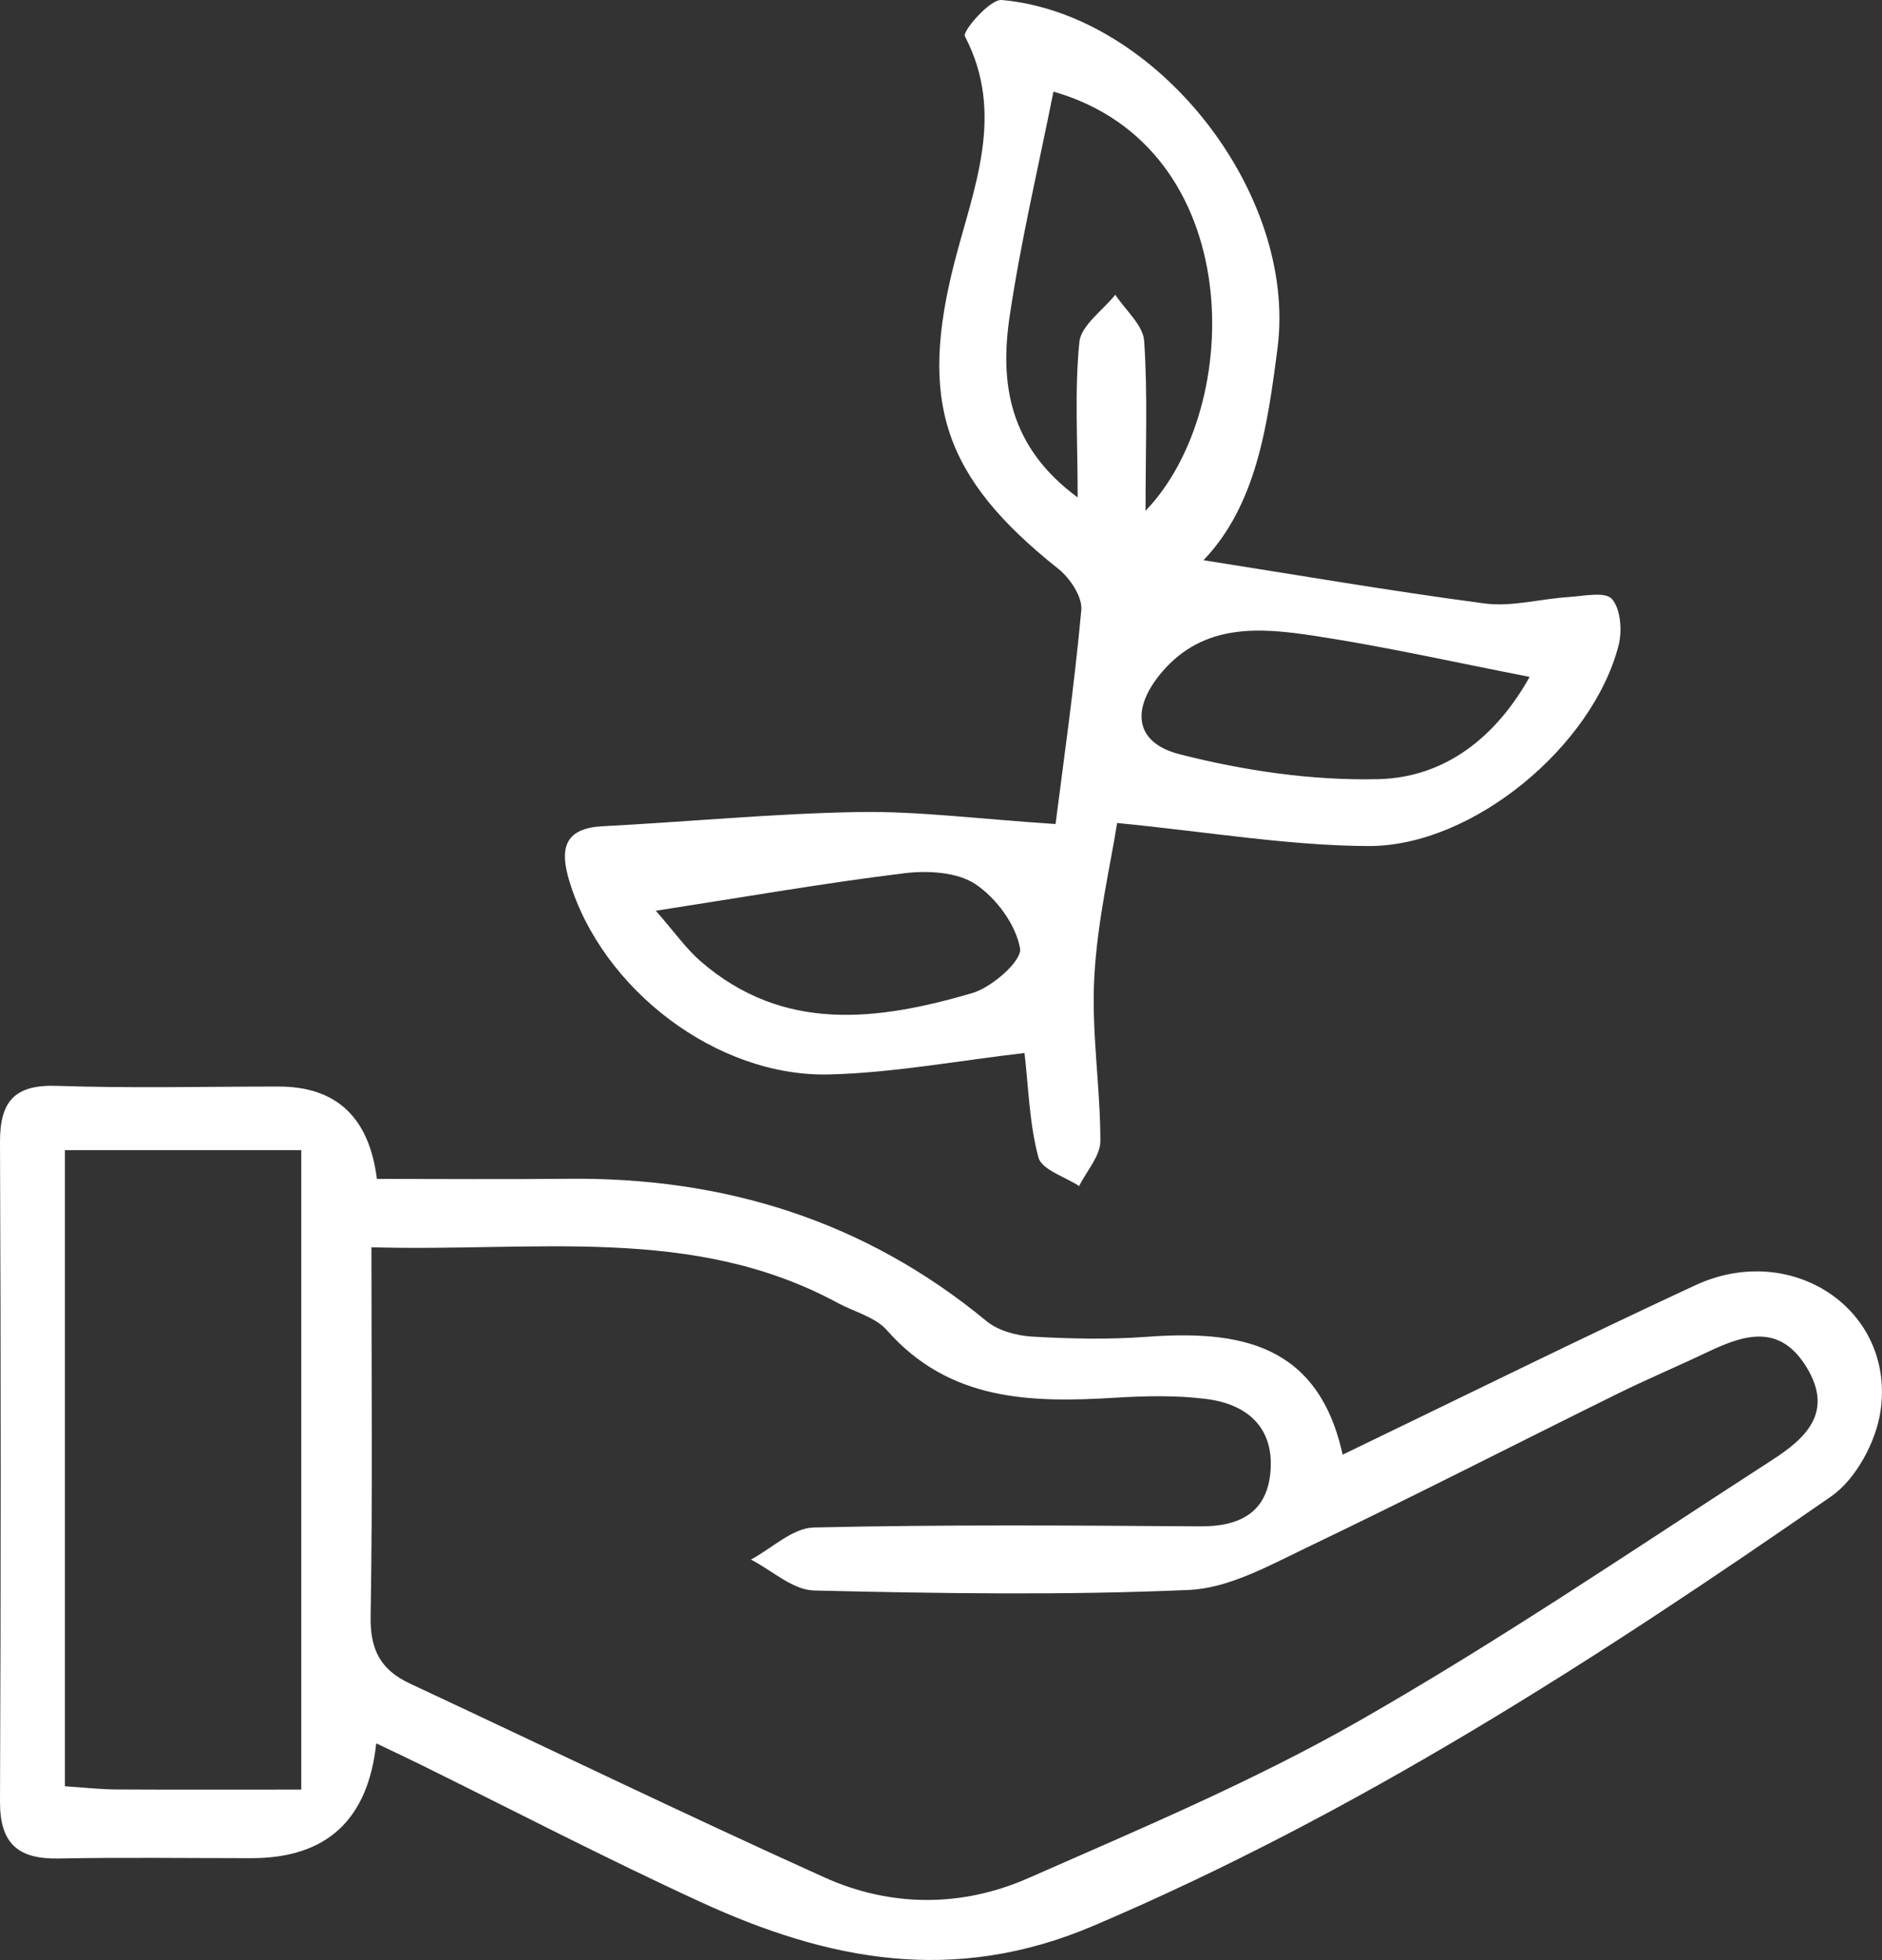 <svg viewBox="0 0 164.98 171.71" xmlns="http://www.w3.org/2000/svg" data-name="图层 2" id="_图层_2">
  <rect x="0" y="0" width="164.98" height="171.71" fill="#333333" stroke="none"/>
  <defs>
    <style>
      .cls-1 {
        fill: #fff;
        stroke-width: 0px;
      }
    </style>
  </defs>
  <g data-name="图层 1" id="_图层_1-2">
    <g>
      <path d="M32.98,152.73q-1.07,10.06-10.93,10.06c-5.65,0-11.3-.08-16.94.03C1.58,162.88-.01,161.5,0,157.85c.08-19.26.08-38.53,0-57.79-.01-3.58,1.28-5.06,5-4.93,6.47.22,12.95.06,19.43.06q7.59,0,8.61,8.09c5.48,0,11.07.05,16.65-.01,13.74-.16,26.09,3.64,36.79,12.47,1.03.85,2.65,1.28,4.03,1.36,3.31.19,6.66.26,9.96.02,8.07-.6,15.07.51,17.23,10.32,10.67-5.14,20.73-10.12,30.91-14.84,8.5-3.94,17.59,2.19,16.23,11.09-.41,2.67-2.16,5.91-4.32,7.41-20.55,14.24-41.49,27.76-64.68,37.62-12.25,5.21-23.27,3.03-34.4-2.08-8.26-3.79-16.34-7.99-24.5-12.01-1.14-.56-2.3-1.11-3.96-1.9ZM32.56,109.27c0,11.2.11,21.78-.07,32.36-.05,2.9.88,4.66,3.42,5.85,12.12,5.66,24.16,11.49,36.35,16.99,5.82,2.63,12.06,2.63,17.88.07,9.82-4.32,19.77-8.5,29.06-13.81,12.35-7.05,24.14-15.07,36.1-22.79,2.86-1.85,5.52-4.12,3.08-8.14-2.33-3.83-5.4-2.91-8.61-1.39-2.68,1.28-5.43,2.43-8.09,3.75-9.04,4.46-18.02,9.06-27.11,13.41-3.3,1.58-6.83,3.56-10.32,3.72-10.94.48-21.92.31-32.88.05-1.87-.04-3.7-1.76-5.54-2.71,1.83-.98,3.64-2.76,5.49-2.81,11.29-.26,22.59-.18,33.88-.1,3.51.03,5.92-1.24,6.18-4.89.28-3.84-2.12-5.83-5.64-6.27-2.62-.33-5.32-.27-7.96-.11-7.41.45-14.54.32-20.03-5.91-1.02-1.16-2.86-1.61-4.31-2.39-12.7-6.88-26.47-4.46-40.87-4.88ZM26.41,156.78v-56.02H5.69v55.73c1.68.11,3.13.28,4.58.28,5.28.03,10.55.01,16.14.01Z" class="cls-1"></path>
      <path d="M92.53,72.21c.69-5.43,1.65-12.09,2.26-18.78.1-1.15-1-2.79-2.02-3.6-10.12-8.04-12.23-14.67-9.09-26.89,1.65-6.42,4.48-12.94.9-19.77-.22-.43,2.2-3.26,3.23-3.17,13.62,1.21,25.93,16.94,24.18,30.5-.89,6.91-1.88,13.76-6.49,18.58,8.16,1.28,16.39,2.7,24.66,3.79,2.36.31,4.85-.4,7.29-.56,1.33-.08,3.25-.51,3.85.16.77.87.92,2.79.59,4.06-2.26,8.82-12.77,17.62-21.92,17.59-6.99-.03-13.98-1.23-22.04-2.02-.57,3.62-1.73,8.52-2,13.48-.27,4.77.53,9.59.53,14.38,0,1.32-1.21,2.63-1.86,3.95-1.24-.82-3.28-1.43-3.57-2.51-.8-2.98-.87-6.16-1.22-9.15-5.79.67-11.43,1.73-17.09,1.88-9.91.25-19.94-7.47-22.81-16.94-.79-2.61-.62-4.61,2.86-4.8,7.49-.39,14.98-1.12,22.47-1.25,5.24-.09,10.5.61,17.28,1.05ZM92.35,8.02c-1.31,6.57-2.87,13.11-3.85,19.75-.86,5.84-.04,11.39,5.97,15.81,0-5.08-.28-9.38.15-13.61.15-1.47,2.05-2.77,3.15-4.15.88,1.35,2.43,2.65,2.53,4.05.32,4.69.12,9.41.12,14.88,8.73-9.06,8.92-31.85-8.06-36.72ZM134.09,59.3c-6.57-1.28-12.66-2.65-18.82-3.59-4.77-.73-9.69-1.14-13.36,3.11-2.79,3.24-2.5,6.24,1.5,7.26,5.65,1.44,11.62,2.32,17.43,2.18,5.88-.14,10.34-3.74,13.25-8.96ZM57.49,79.79c1.67,1.9,2.65,3.32,3.92,4.42,7.28,6.32,15.58,5.2,23.83,2.79,1.73-.51,4.37-2.84,4.18-3.91-.37-2.09-2.08-4.41-3.91-5.63-1.59-1.06-4.17-1.21-6.21-.96-6.96.85-13.87,2.06-21.82,3.29Z" class="cls-1"></path>
    </g>
  </g>
</svg>